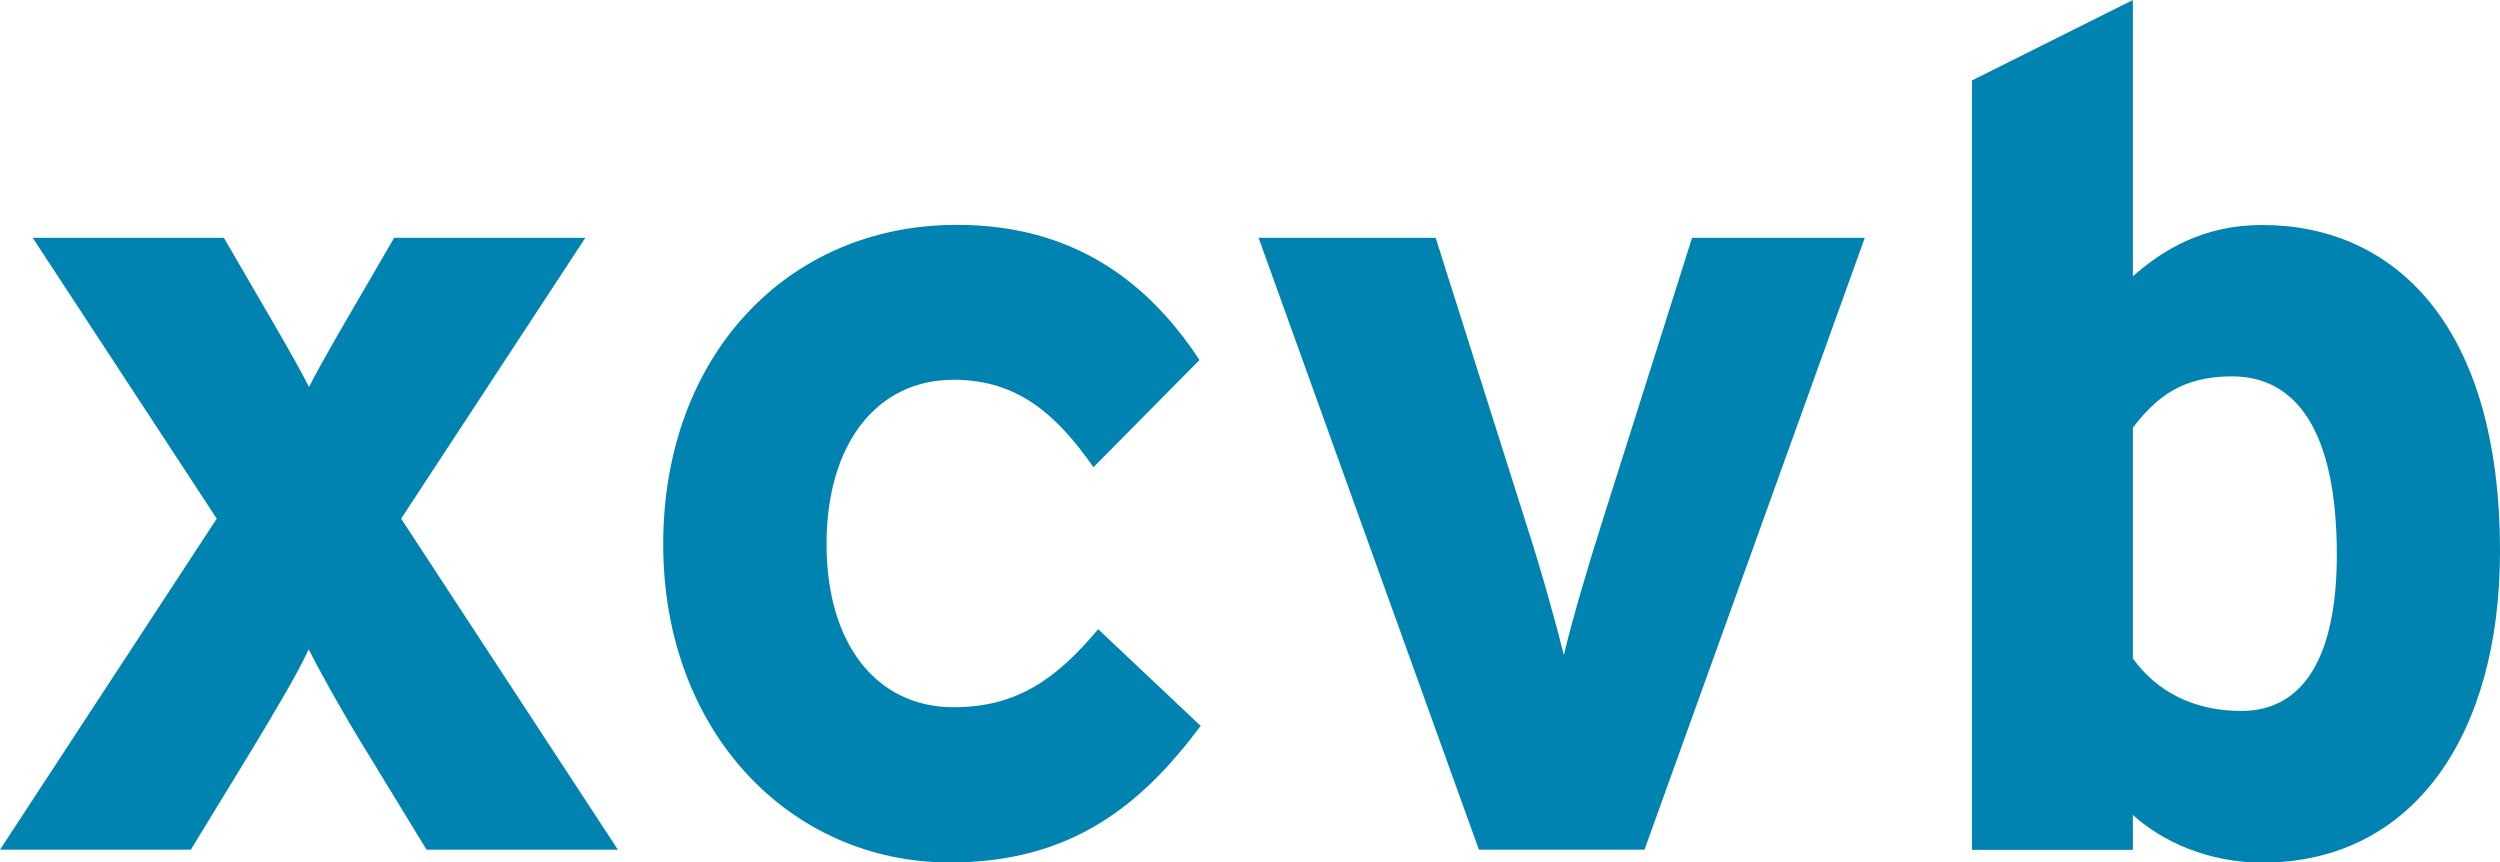 <?xml version="1.0" encoding="UTF-8"?>
<svg id="Layer_1" data-name="Layer 1" xmlns="http://www.w3.org/2000/svg" viewBox="0 0 154.44 53.28">
  <defs>
    <style>
      .cls-1 {
        fill: #0083b0;
      }
    </style>
  </defs>
  <path class="cls-1" d="M38.16,52.49h-11.81l-3.82-6.26c-1.37-2.23-2.74-4.68-3.46-6.12-.65,1.44-2.16,3.96-3.46,6.12l-3.82,6.26H0l13.39-20.45L2.02,14.69h11.81l1.8,3.1c1.3,2.23,2.74,4.68,3.46,6.12.72-1.44,2.16-3.89,3.46-6.12l1.8-3.1h11.81l-11.38,17.35,13.39,20.45Z"/>
  <path class="cls-1" d="M74.16,44.86c-3.67,4.9-7.99,8.42-15.48,8.42-9.86,0-17.71-8.06-17.71-19.66s7.63-19.73,18.15-19.73c7.2,0,11.81,3.53,14.98,8.35l-6.55,6.62c-2.23-3.17-4.61-5.4-8.64-5.4-4.75,0-7.85,3.96-7.85,10.15s3.1,10.08,7.85,10.08c3.89,0,6.34-1.73,8.93-4.82l6.34,5.98Z"/>
  <path class="cls-1" d="M115.2,14.69l-13.61,37.8h-10.23l-13.61-37.8h10.94l5.54,17.5c.94,2.88,1.94,6.48,2.38,8.28.43-1.87,1.44-5.33,2.38-8.28l5.54-17.5h10.66Z"/>
  <path class="cls-1" d="M154.44,34.06c0,11.31-5.33,19.23-14.69,19.23-3.31,0-6.19-1.3-7.99-2.95v2.16h-9.94V4.97l9.94-4.97v17.07c1.87-1.66,4.39-3.17,7.99-3.17,8.06,0,14.69,6.05,14.69,20.16ZM144.36,34.27c0-7.78-2.59-11.02-6.48-11.02-3.1,0-4.68,1.3-6.12,3.17v14.26c1.51,2.09,3.82,3.24,6.7,3.24,3.82,0,5.9-3.31,5.9-9.65Z"/>
</svg>